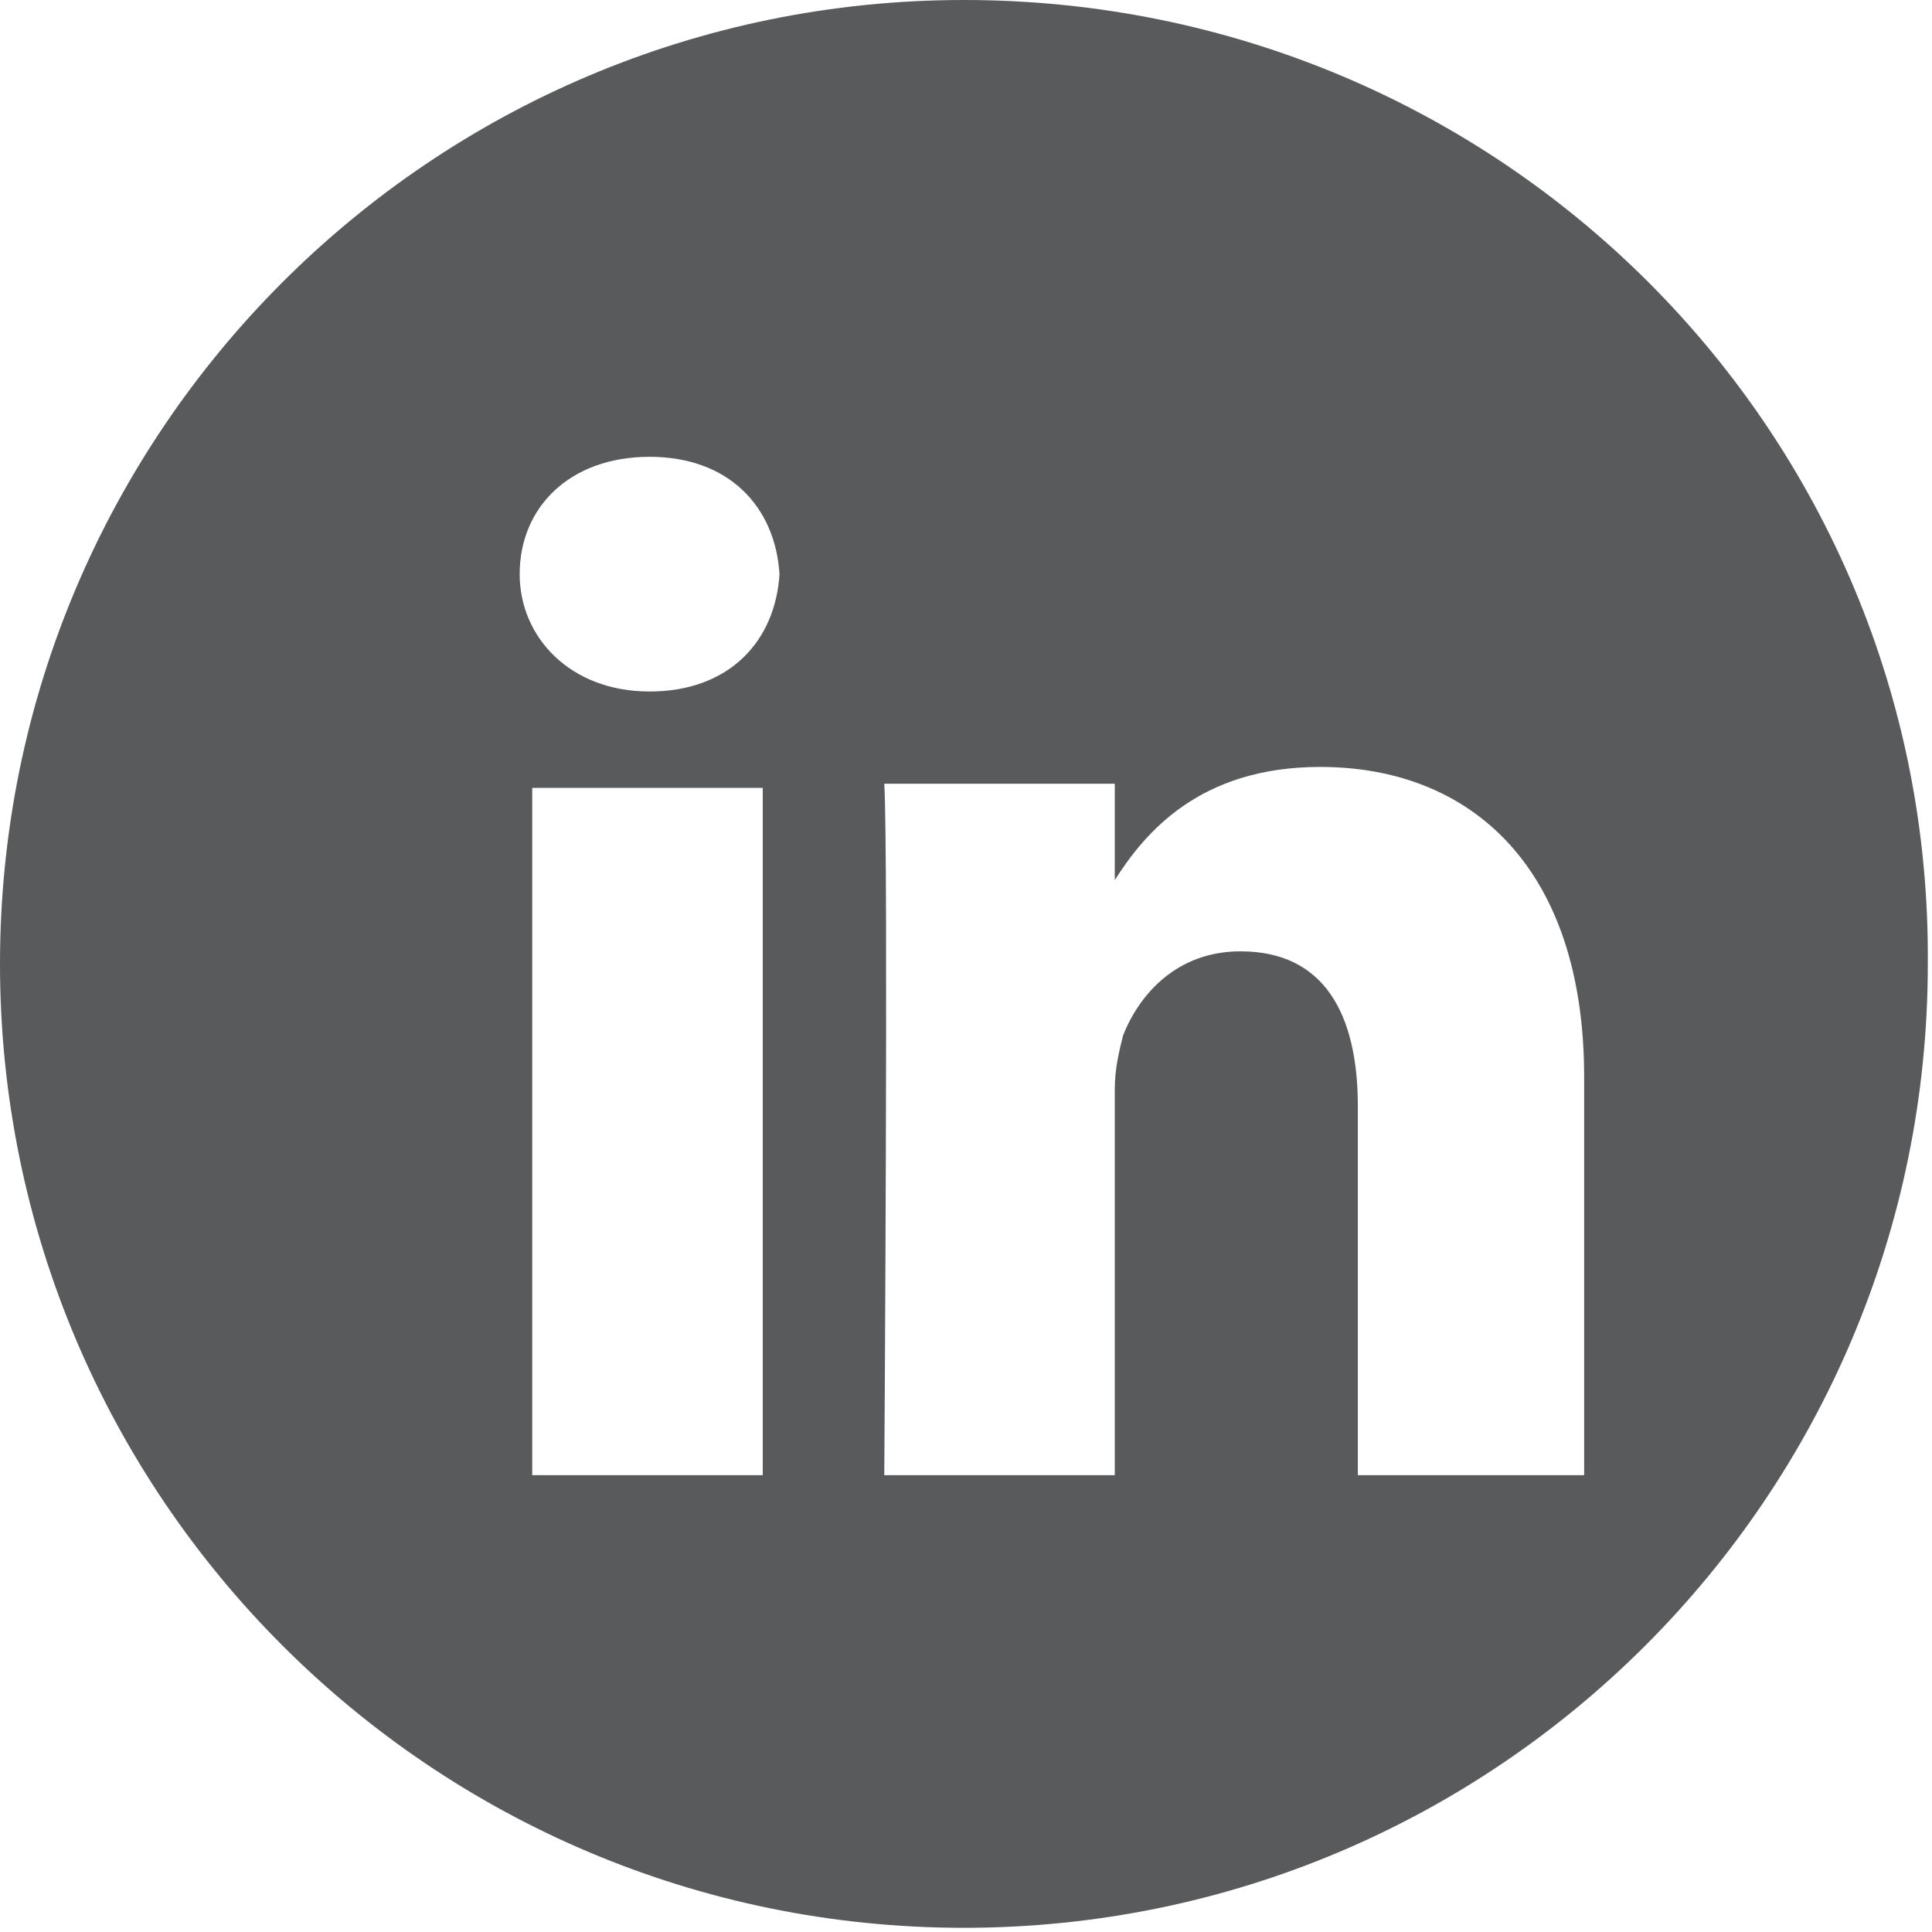 <!-- Generator: Adobe Illustrator 22.1.0, SVG Export Plug-In  -->
<svg version="1.1"
	 xmlns="http://www.w3.org/2000/svg" xmlns:xlink="http://www.w3.org/1999/xlink" xmlns:a="http://ns.adobe.com/AdobeSVGViewerExtensions/3.0/"
	 x="0px" y="0px" width="46.1px" height="46.1px" viewBox="0 0 46.1 46.1" style="enable-background:new 0 0 46.1 46.1;"
	 xml:space="preserve">
<style type="text/css">
	.st0{fill:#595A5C;}
</style>
<defs>
</defs>
<g>
	<path class="st0" d="M26.7,21.2L26.7,21.2C26.7,21.1,26.7,21.1,26.7,21.2L26.7,21.2z"/>
	<path class="st0" d="M23,0C10.3,0,0,10.3,0,23c0,12.7,10.3,23,23,23s23-10.3,23-23C46.1,10.3,35.8,0,23,0z M18.2,35.2h-5.5V18.8
		h5.5V35.2z M15.5,16.5L15.5,16.5c-1.9,0-3.1-1.3-3.1-2.8c0-1.6,1.2-2.8,3.1-2.8c1.9,0,3,1.2,3.1,2.8C18.5,15.3,17.4,16.5,15.5,16.5
		z M37.9,35.2h-5.5v-8.8c0-2.2-0.8-3.7-2.8-3.7c-1.5,0-2.4,1-2.8,2c-0.1,0.4-0.2,0.8-0.2,1.3v9.2h-5.5c0,0,0.1-14.9,0-16.5h5.5v2.3
		c0.7-1.1,2-2.7,4.9-2.7c3.6,0,6.3,2.4,6.3,7.4V35.2z"/>
</g>
</svg>
